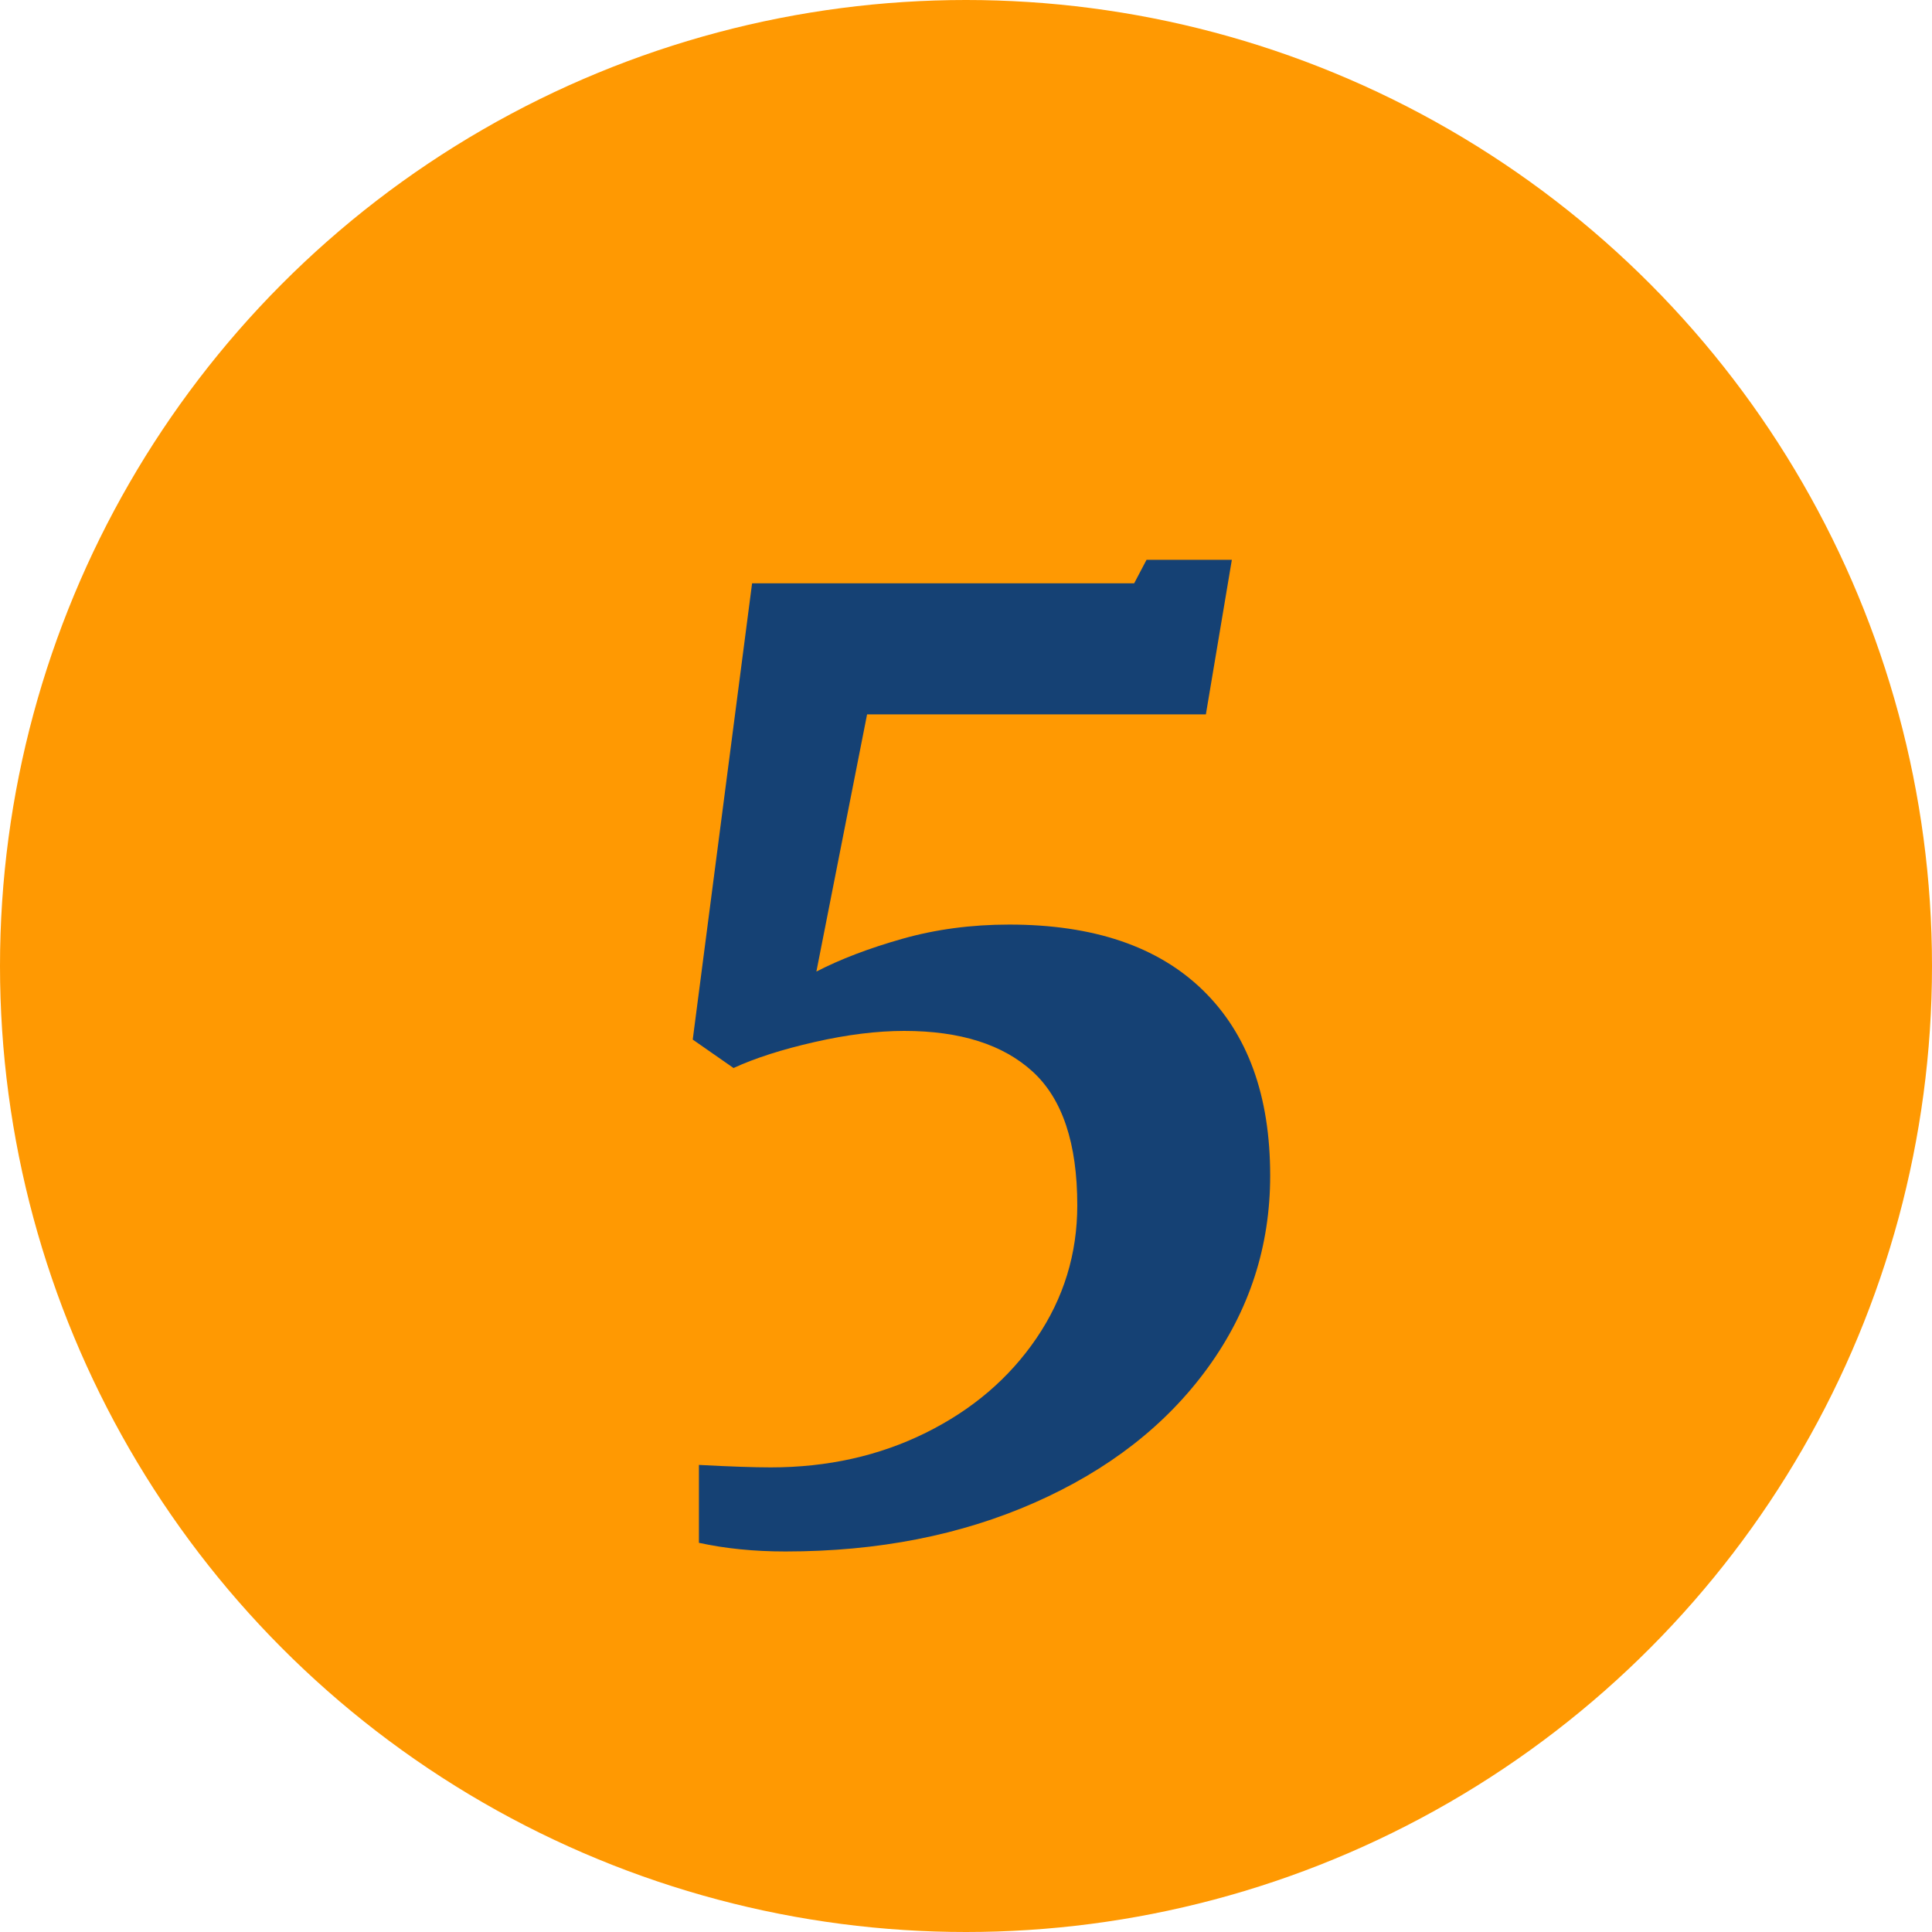 <?xml version="1.0" encoding="UTF-8"?>
<svg width="50px" height="50px" viewBox="0 0 50 50" version="1.1" xmlns="http://www.w3.org/2000/svg" xmlns:xlink="http://www.w3.org/1999/xlink">
    <title>5</title>
    <g id="Page-1" stroke="none" stroke-width="1" fill="none" fill-rule="evenodd">
        <g id="5">
            <circle id="Oval" fill="#FF9902" cx="25" cy="25" r="25"></circle>
            <g transform="translate(17.928, 14.488)" fill="#154174" fill-rule="nonzero" id="Path">
                <path d="M0.16,23.424 C0.971,23.467 1.589,23.488 2.016,23.488 C3.488,23.488 4.827,23.189 6.032,22.592 C7.237,21.995 8.192,21.179 8.896,20.144 C9.6,19.109 9.952,17.963 9.952,16.704 C9.952,15.104 9.568,13.952 8.8,13.248 C8.032,12.544 6.923,12.192 5.472,12.192 C4.768,12.192 3.995,12.288 3.152,12.48 C2.309,12.672 1.611,12.896 1.056,13.152 L0,12.416 L1.536,0.608 L11.424,0.608 L11.744,0 L13.952,0 L13.28,4 L4.512,4 L3.2,10.656 C3.819,10.336 4.56,10.053 5.424,9.808 C6.288,9.563 7.211,9.44 8.192,9.44 C10.368,9.44 12.037,10.005 13.2,11.136 C14.363,12.267 14.944,13.867 14.944,15.936 C14.944,17.771 14.405,19.429 13.328,20.912 C12.251,22.395 10.757,23.557 8.848,24.4 C6.939,25.243 4.789,25.664 2.4,25.664 C1.589,25.664 0.843,25.589 0.16,25.44 L0.16,23.424 Z"></path>
            </g>
        </g>
    </g>
</svg>